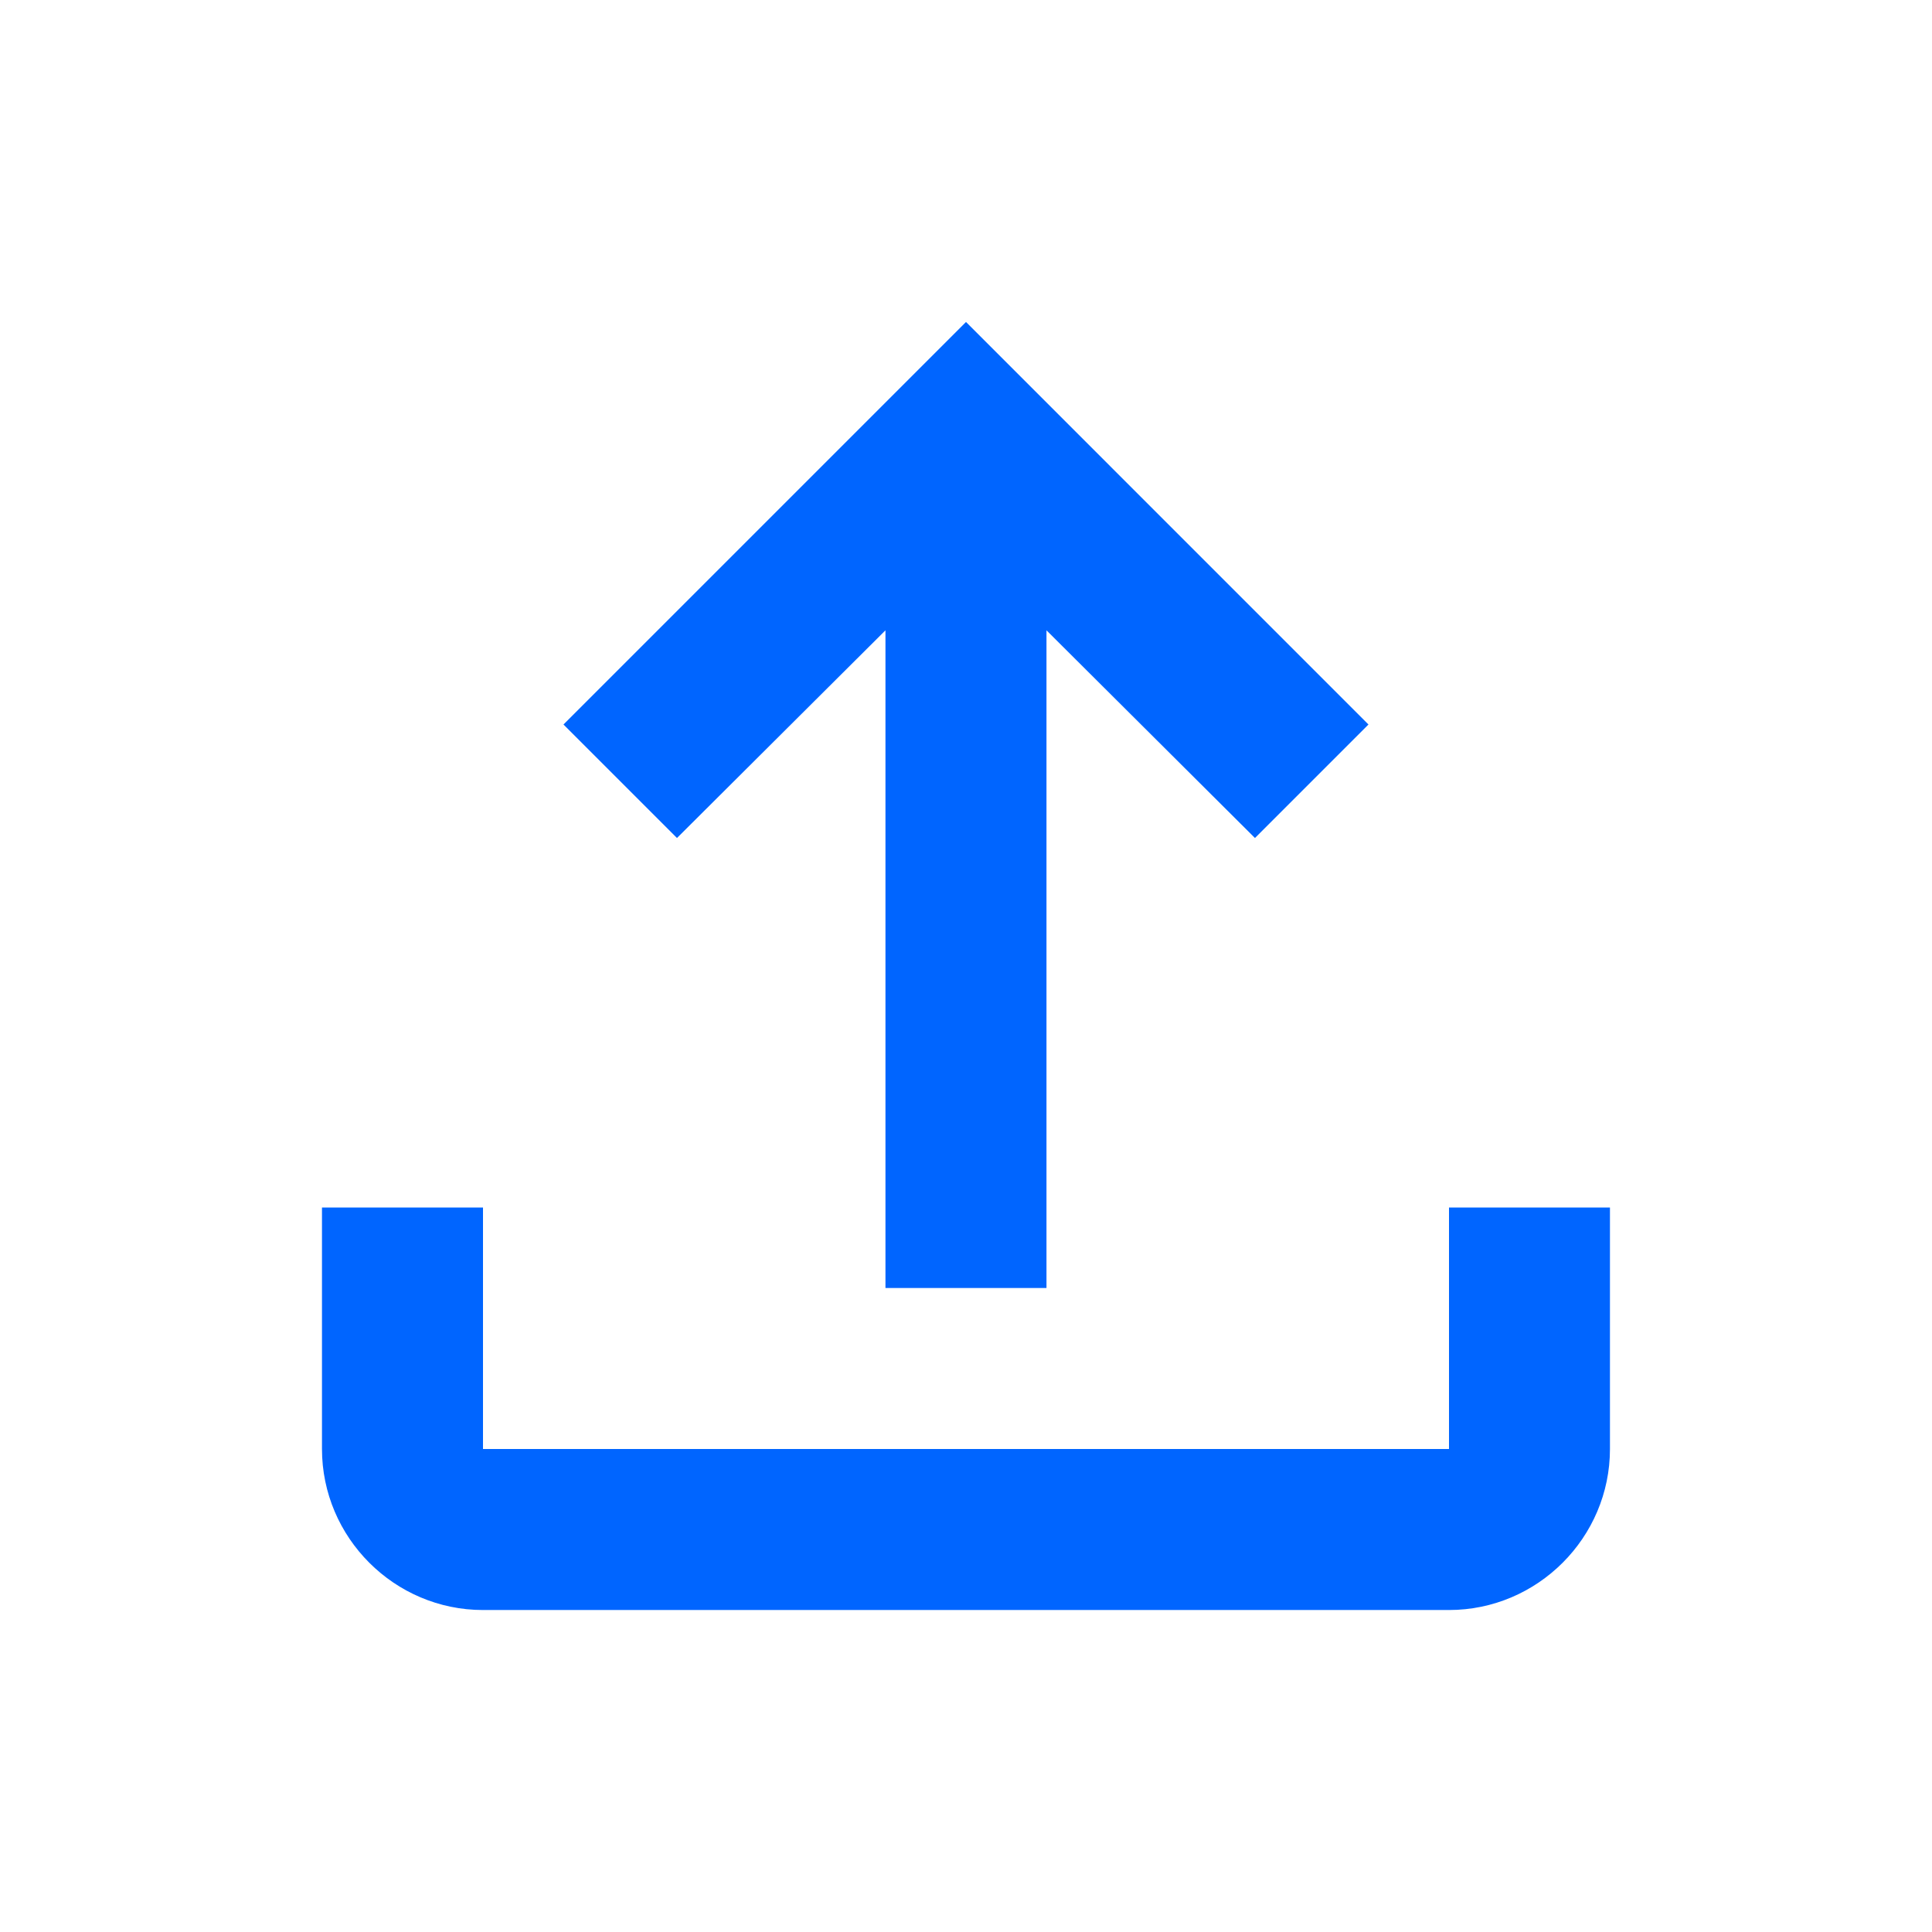 <?xml version="1.0" encoding="UTF-8"?> <svg xmlns="http://www.w3.org/2000/svg" width="32" height="32" viewBox="0 0 32 32" fill="none"><path d="M24 20V24H8V20H5.333V24C5.333 25.467 6.533 26.667 8 26.667H24C25.466 26.667 26.666 25.467 26.666 24V20H24ZM9.333 12L11.213 13.88L14.666 10.44V21.333H17.333V10.44L20.786 13.88L22.666 12L16 5.333L9.333 12Z" fill="#0065FF"></path></svg> 